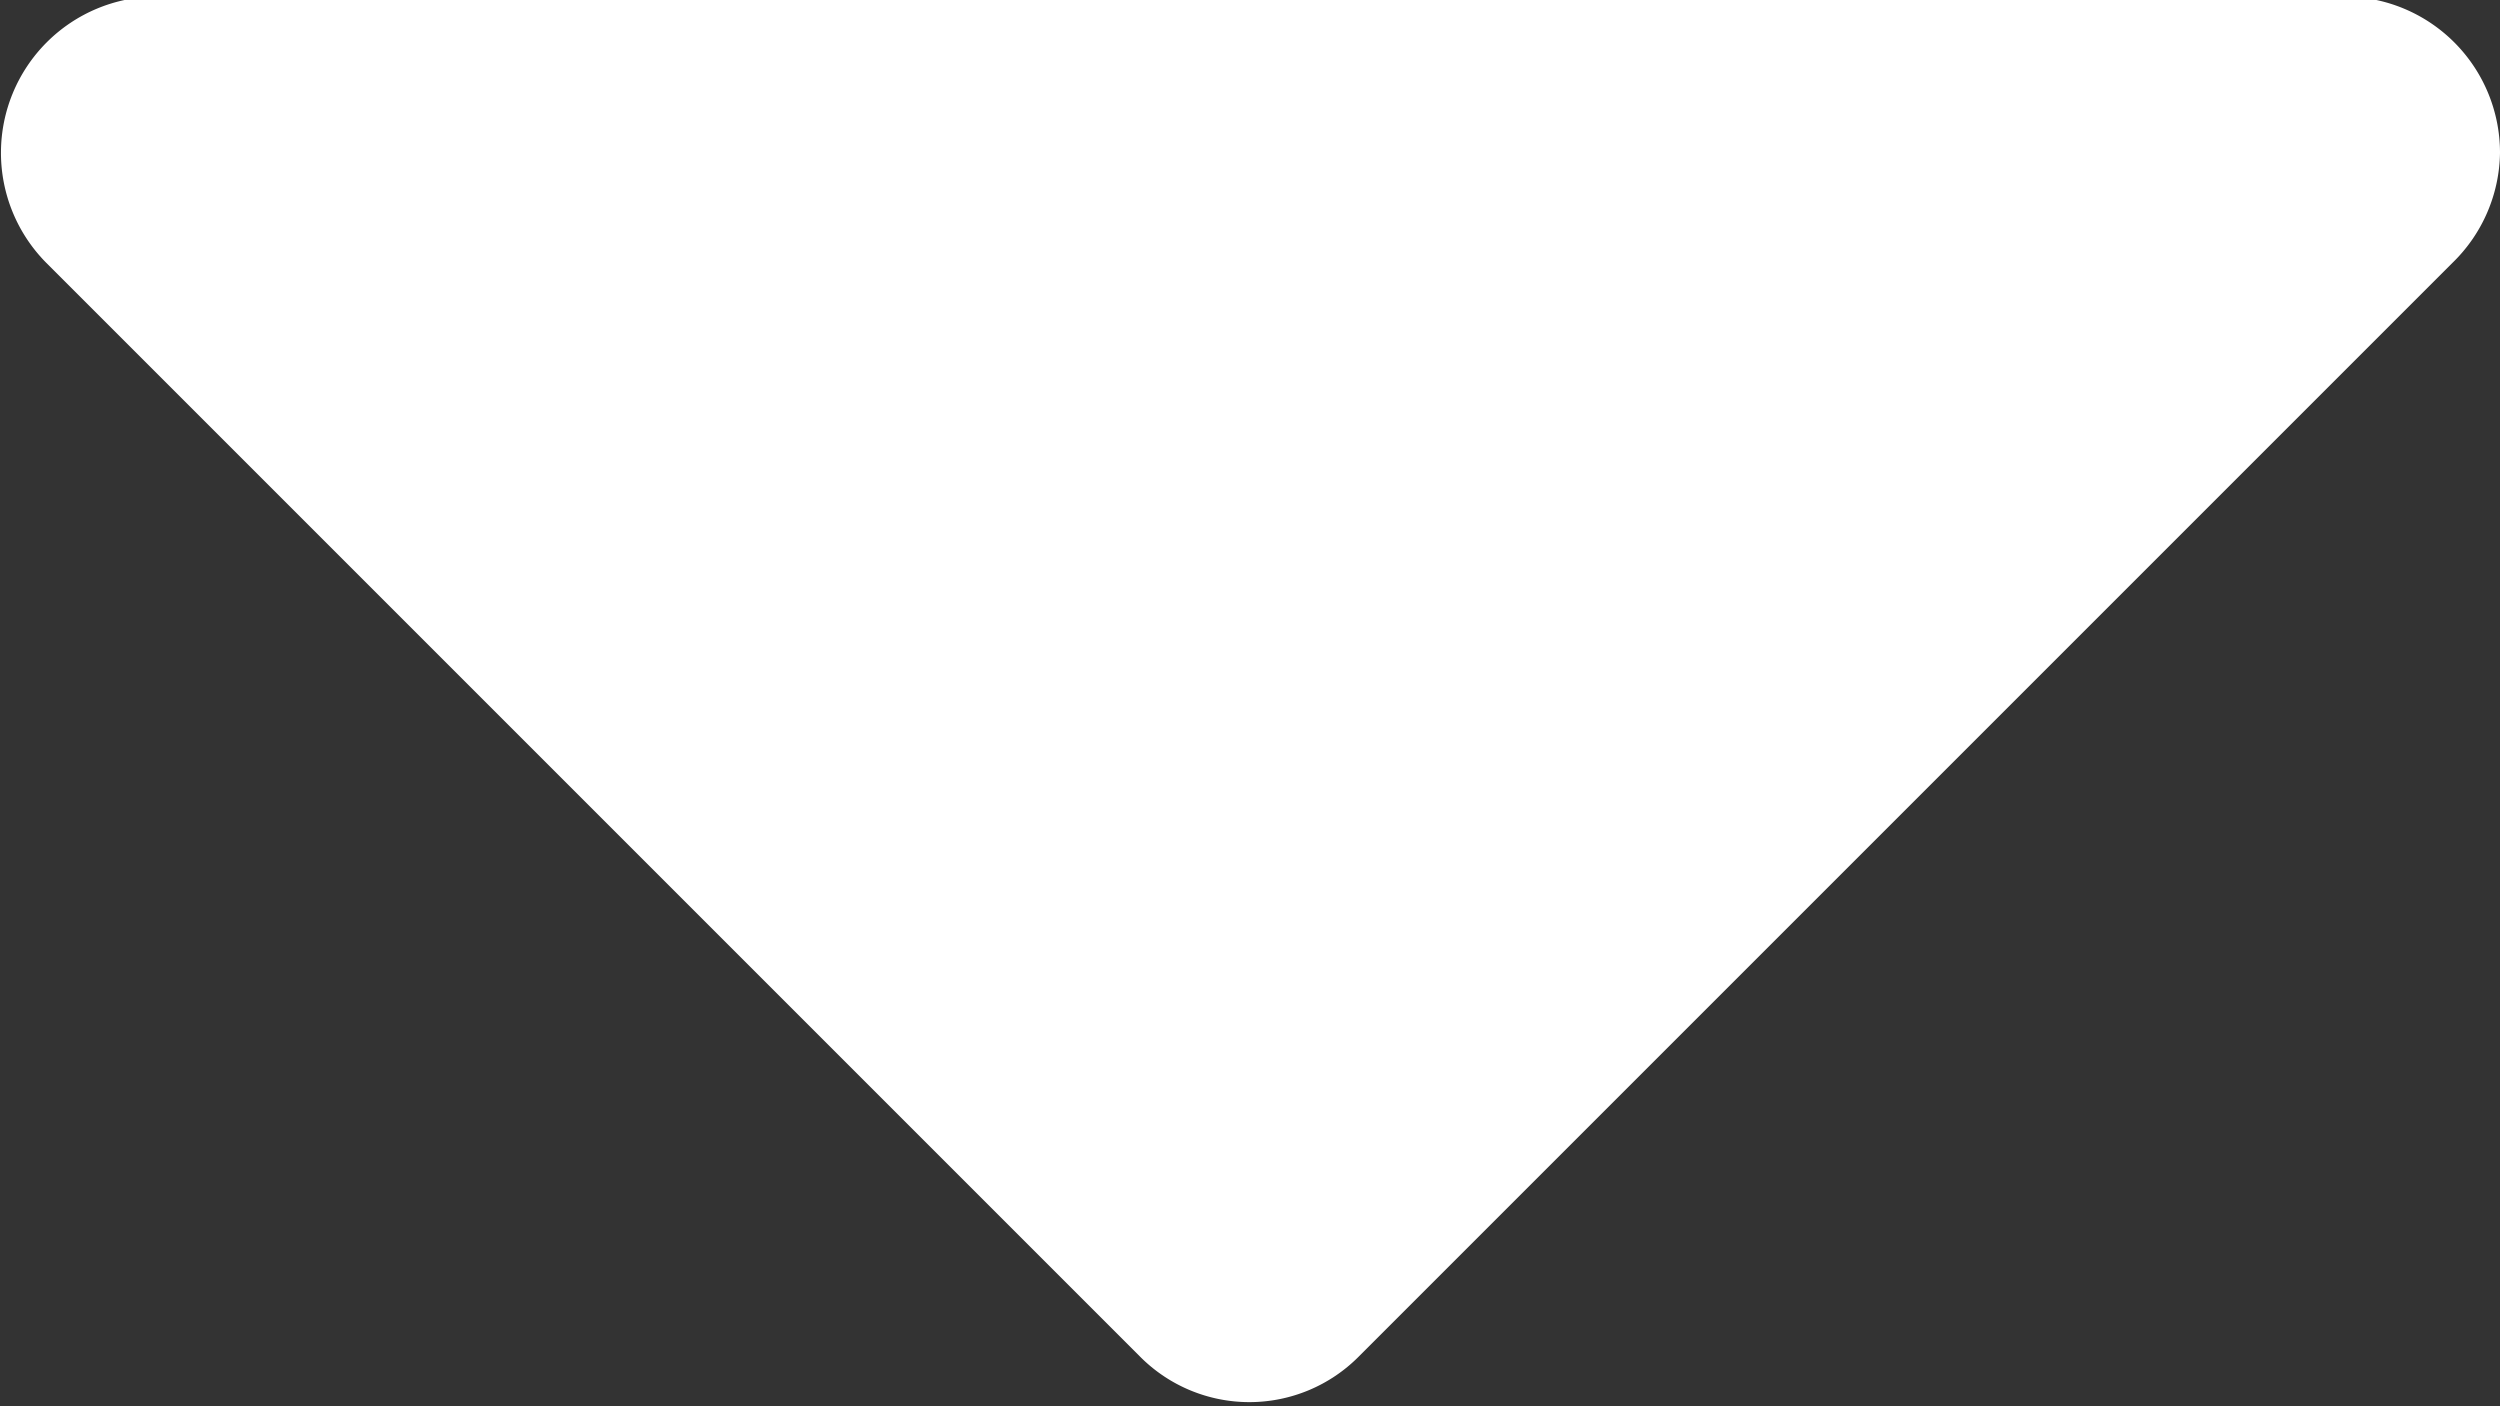 <svg xmlns="http://www.w3.org/2000/svg" width="8" height="4.5" viewBox="0 0 8 4.5">
  <rect x="0" y="0" width="8" height="4.5" fill="#333333" stroke="none"/>
  <defs>
    <style>
      .cls-1 {
        fill: #fff;
        fill-rule: evenodd;
      }
    </style>
  </defs>
  <path id="_" data-name="" class="cls-1" d="M458.75,132.333a0.5,0.5,0,0,0-.5-0.5h-7a0.5,0.5,0,0,0-.352.852l3.5,3.5a0.493,0.493,0,0,0,.7,0l3.5-3.5A0.5,0.5,0,0,0,458.75,132.333Z" transform="translate(-450.75 -131.844)"/>
</svg>
